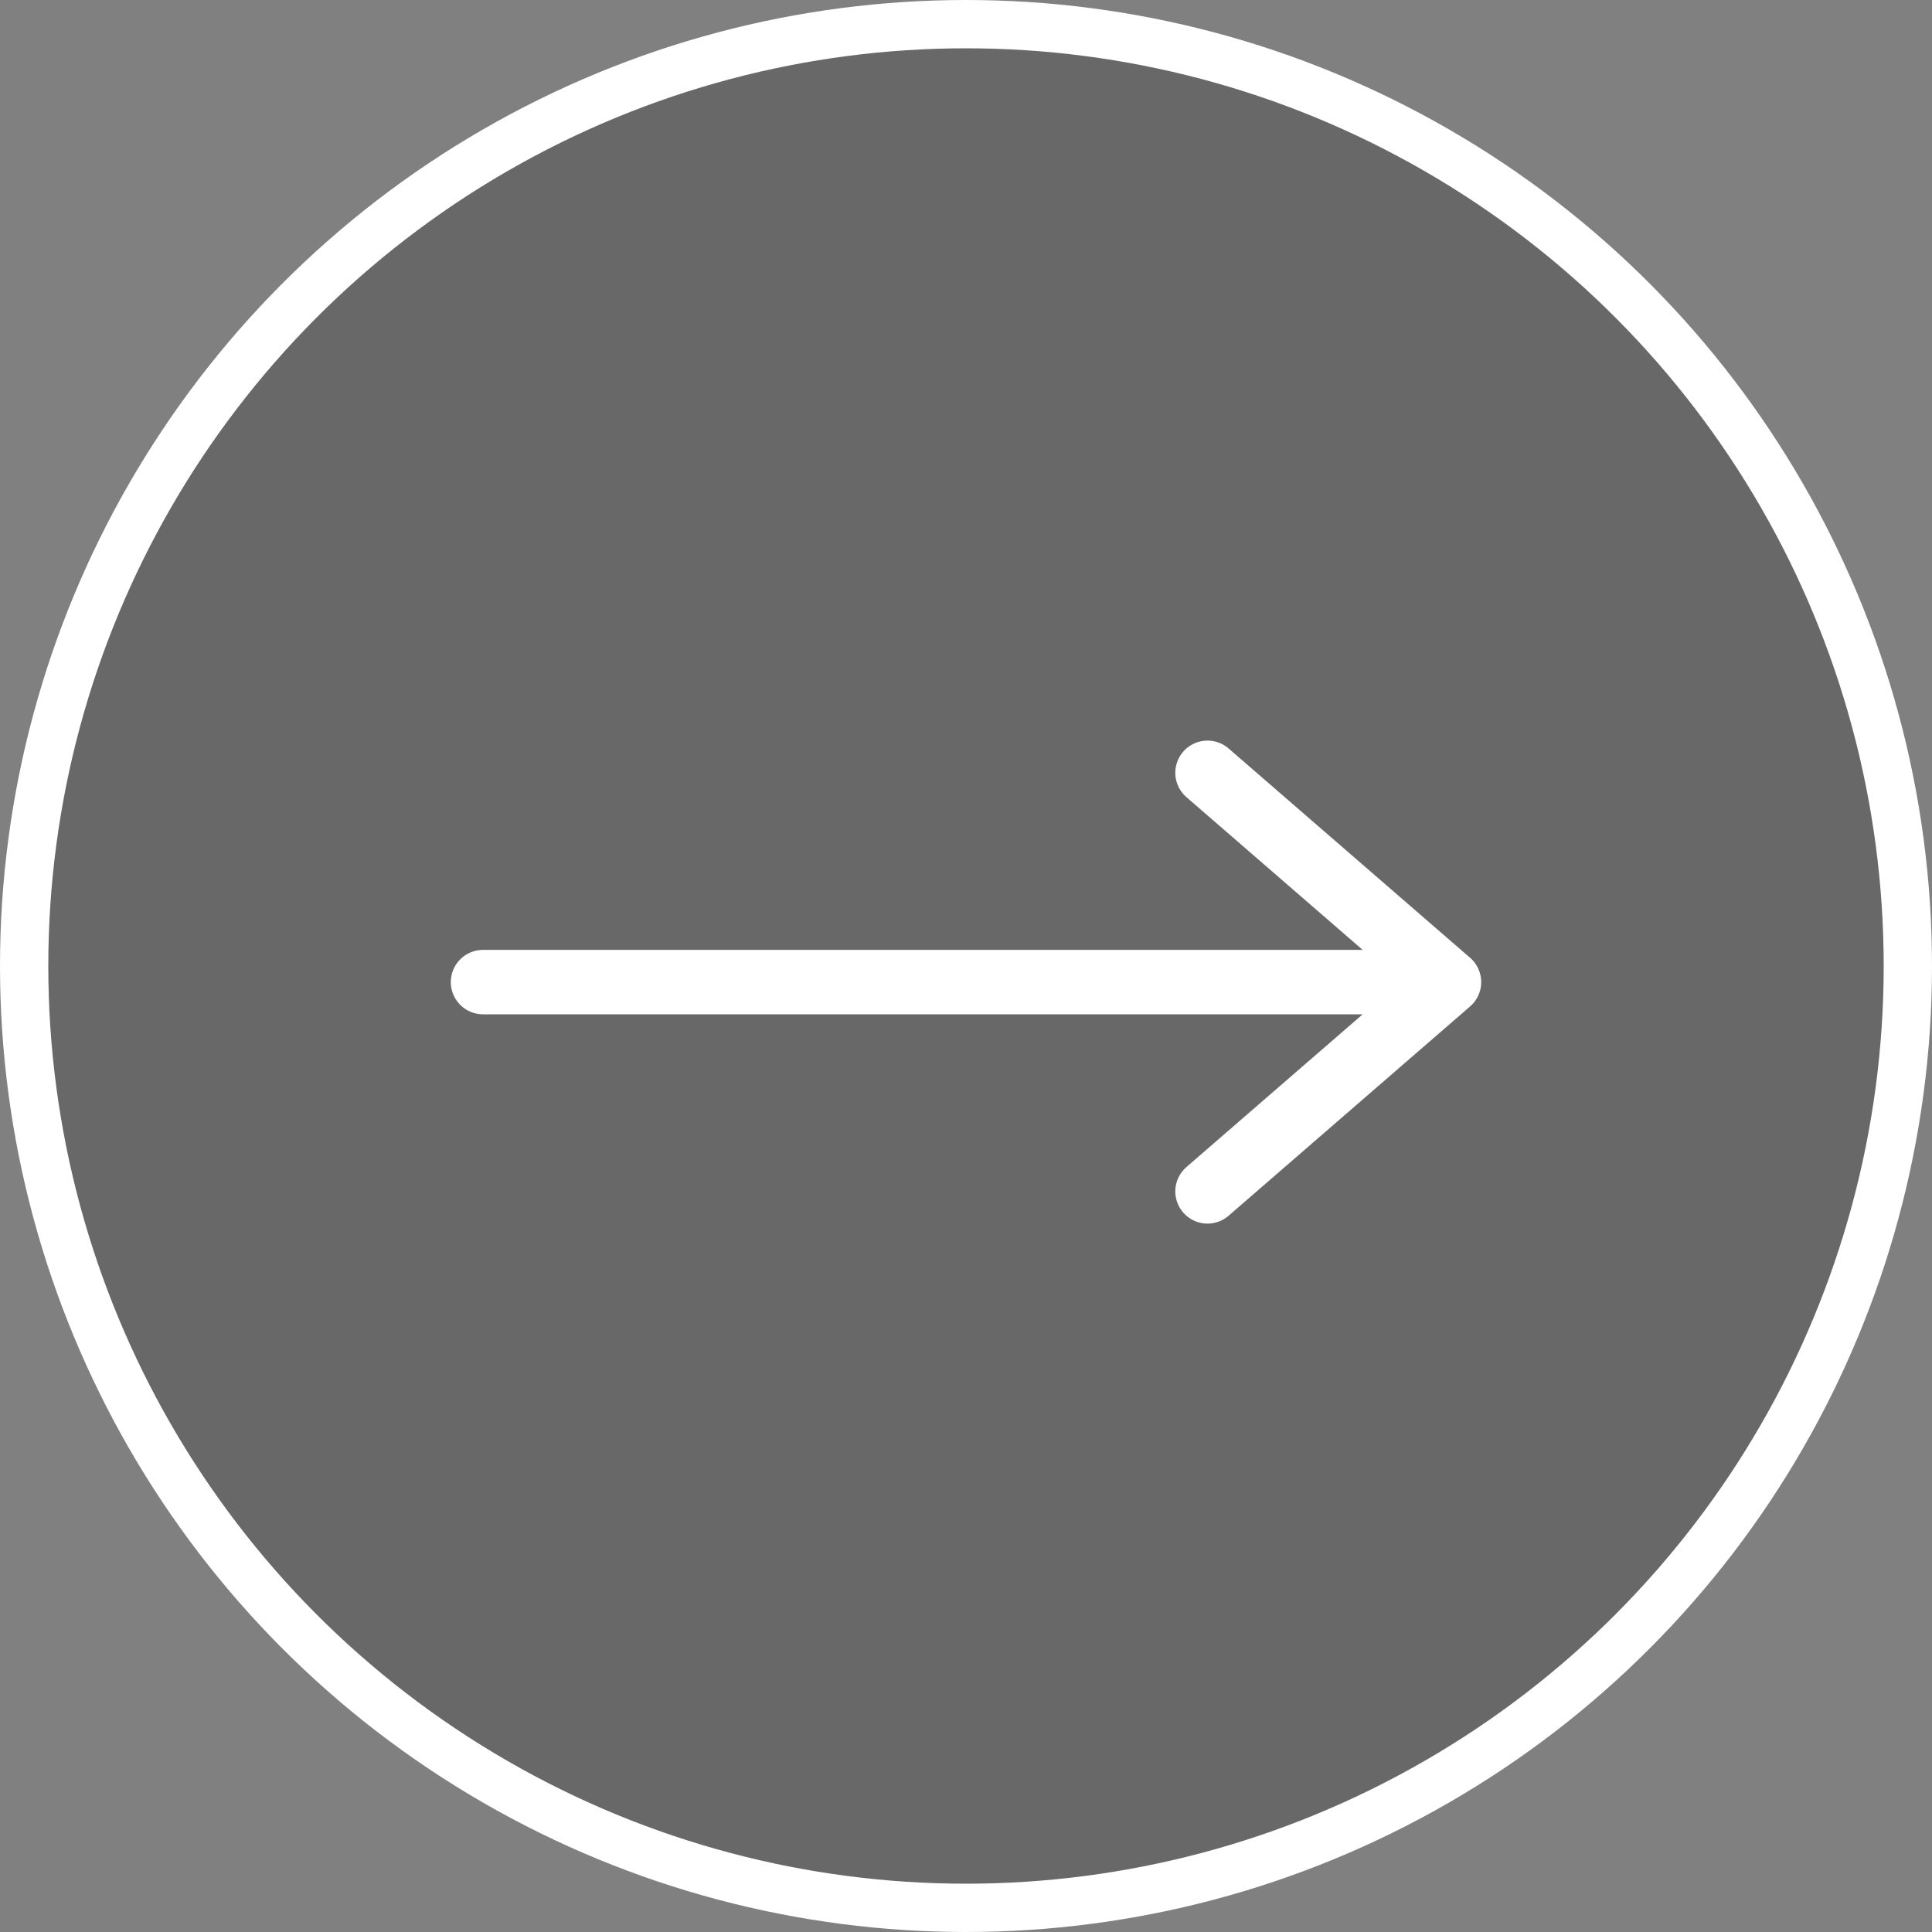 <svg width="60" height="60" viewBox="0 0 60 60" fill="none" xmlns="http://www.w3.org/2000/svg">
<rect x="0" y="0" width="60" height="60" fill="#808080" stroke="none"/>
<circle cx="30" cy="30" r="29.25" fill="black" fill-opacity="0.19" stroke="white" stroke-width="1.5"/>
<path d="M45 30.5H15H45ZM45 30.5L37.5 37L45 30.5ZM45 30.5L37.5 24L45 30.5Z" fill="black" fill-opacity="0.19"/>
<path d="M45 30.5H15M45 30.5L37.5 37M45 30.5L37.5 24" stroke="white" stroke-width="2" stroke-linecap="round" stroke-linejoin="round"/>
</svg>
